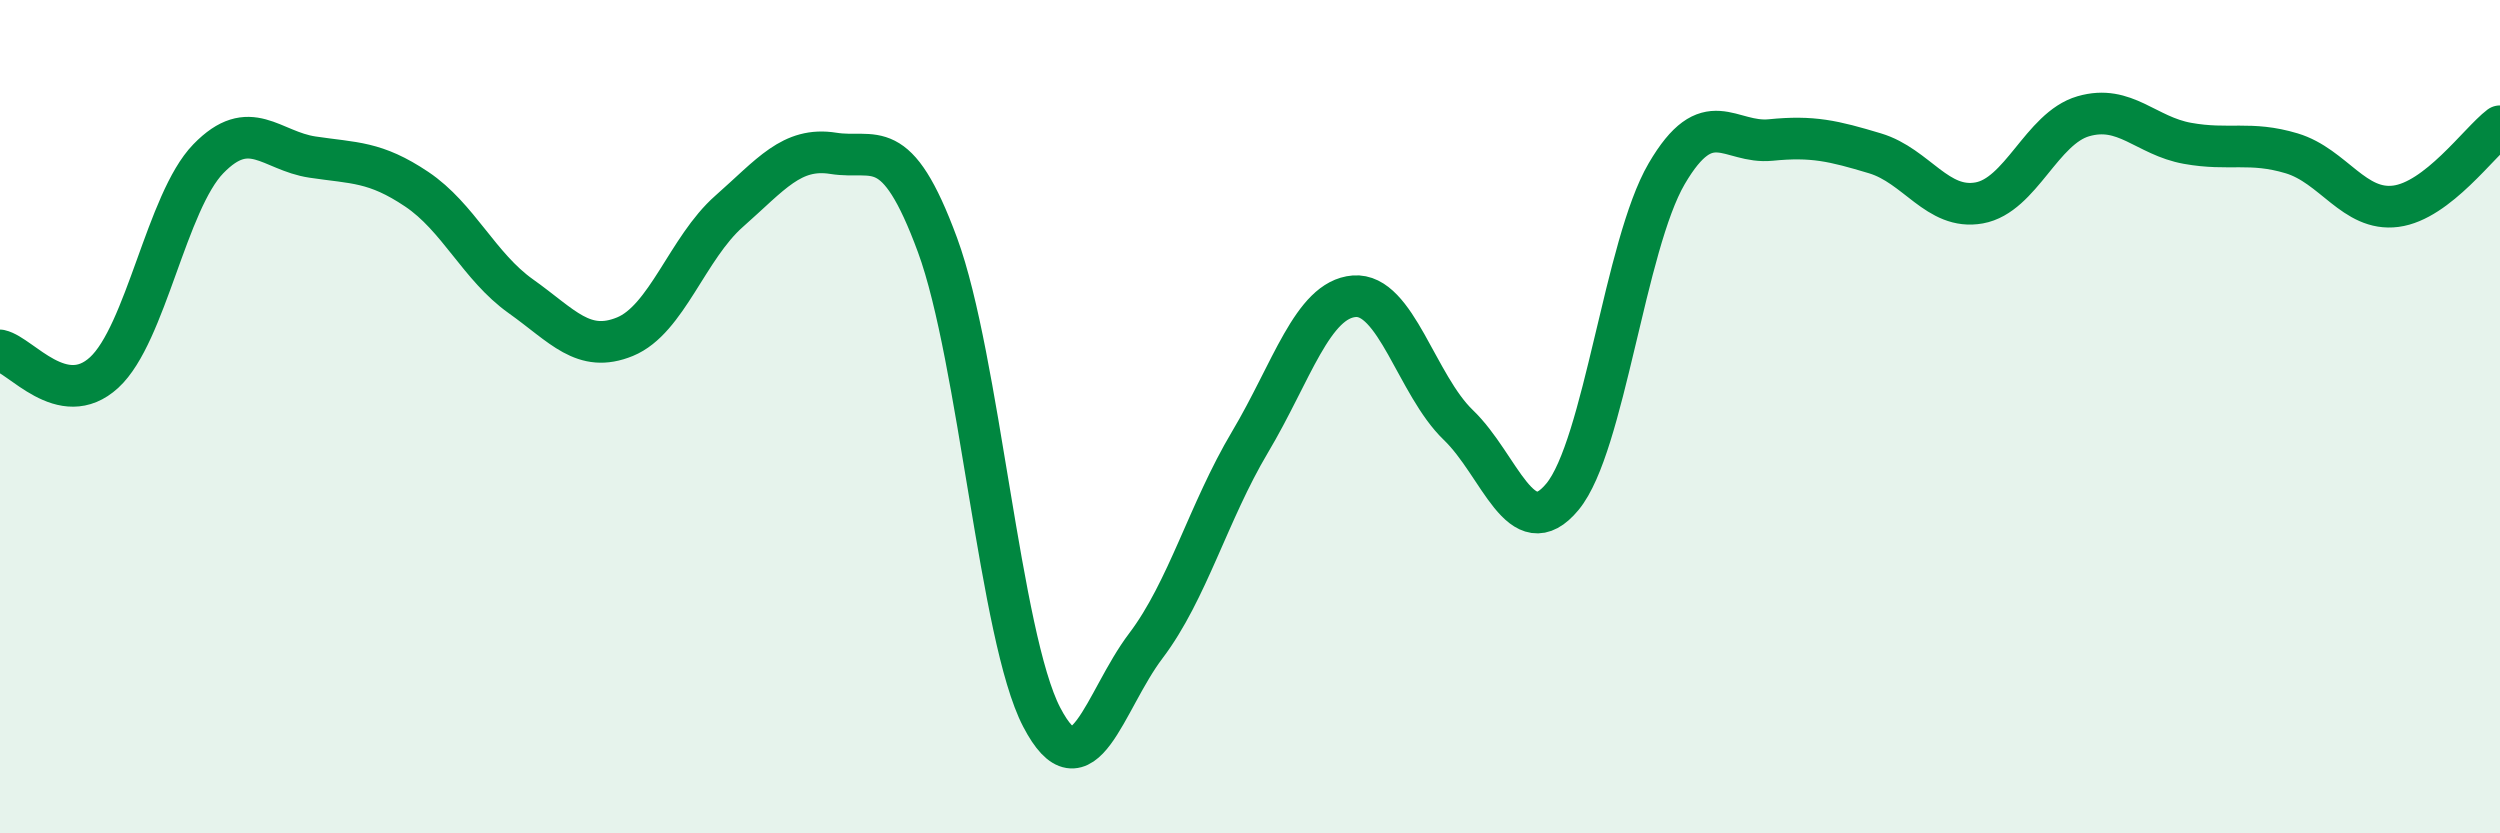 
    <svg width="60" height="20" viewBox="0 0 60 20" xmlns="http://www.w3.org/2000/svg">
      <path
        d="M 0,8.41 C 0.5,8.52 1.5,9.86 2.5,8.94 C 3.5,8.02 4,4.84 5,3.81 C 6,2.78 6.5,3.62 7.5,3.77 C 8.5,3.92 9,3.87 10,4.54 C 11,5.21 11.5,6.4 12.5,7.11 C 13.5,7.82 14,8.49 15,8.08 C 16,7.67 16.5,5.95 17.5,5.07 C 18.5,4.19 19,3.52 20,3.68 C 21,3.84 21.5,3.17 22.5,5.88 C 23.5,8.59 24,15.29 25,17.21 C 26,19.13 26.5,16.82 27.5,15.5 C 28.5,14.18 29,12.29 30,10.61 C 31,8.93 31.5,7.19 32.5,7.11 C 33.5,7.03 34,9.24 35,10.2 C 36,11.16 36.5,13.13 37.5,11.92 C 38.5,10.71 39,5.88 40,4.17 C 41,2.46 41.5,3.46 42.5,3.36 C 43.5,3.26 44,3.38 45,3.68 C 46,3.98 46.5,5.05 47.5,4.87 C 48.5,4.69 49,3.08 50,2.79 C 51,2.5 51.5,3.26 52.5,3.44 C 53.5,3.62 54,3.38 55,3.68 C 56,3.98 56.5,5.08 57.5,4.95 C 58.5,4.82 59.5,3.41 60,3.03L60 20L0 20Z"
        fill="#008740"
        opacity="0.1"
        stroke-linecap="round"
        stroke-linejoin="round"
      />
      <path
        d="M 0,8.41 C 0.5,8.52 1.5,9.86 2.5,8.94 C 3.5,8.02 4,4.84 5,3.81 C 6,2.78 6.5,3.62 7.5,3.77 C 8.5,3.92 9,3.87 10,4.54 C 11,5.21 11.5,6.4 12.5,7.11 C 13.5,7.82 14,8.49 15,8.08 C 16,7.67 16.5,5.95 17.5,5.07 C 18.5,4.19 19,3.52 20,3.68 C 21,3.84 21.5,3.17 22.5,5.88 C 23.5,8.59 24,15.29 25,17.21 C 26,19.13 26.5,16.82 27.5,15.5 C 28.5,14.18 29,12.29 30,10.61 C 31,8.93 31.5,7.19 32.5,7.11 C 33.5,7.03 34,9.24 35,10.2 C 36,11.16 36.5,13.13 37.5,11.92 C 38.5,10.71 39,5.88 40,4.17 C 41,2.46 41.5,3.46 42.5,3.36 C 43.5,3.26 44,3.38 45,3.68 C 46,3.98 46.5,5.05 47.5,4.87 C 48.5,4.69 49,3.08 50,2.79 C 51,2.5 51.5,3.26 52.5,3.44 C 53.5,3.62 54,3.38 55,3.68 C 56,3.98 56.5,5.08 57.5,4.95 C 58.5,4.82 59.5,3.41 60,3.03"
        stroke="#008740"
        stroke-width="1"
        fill="none"
        stroke-linecap="round"
        stroke-linejoin="round"
      />
    </svg>
  